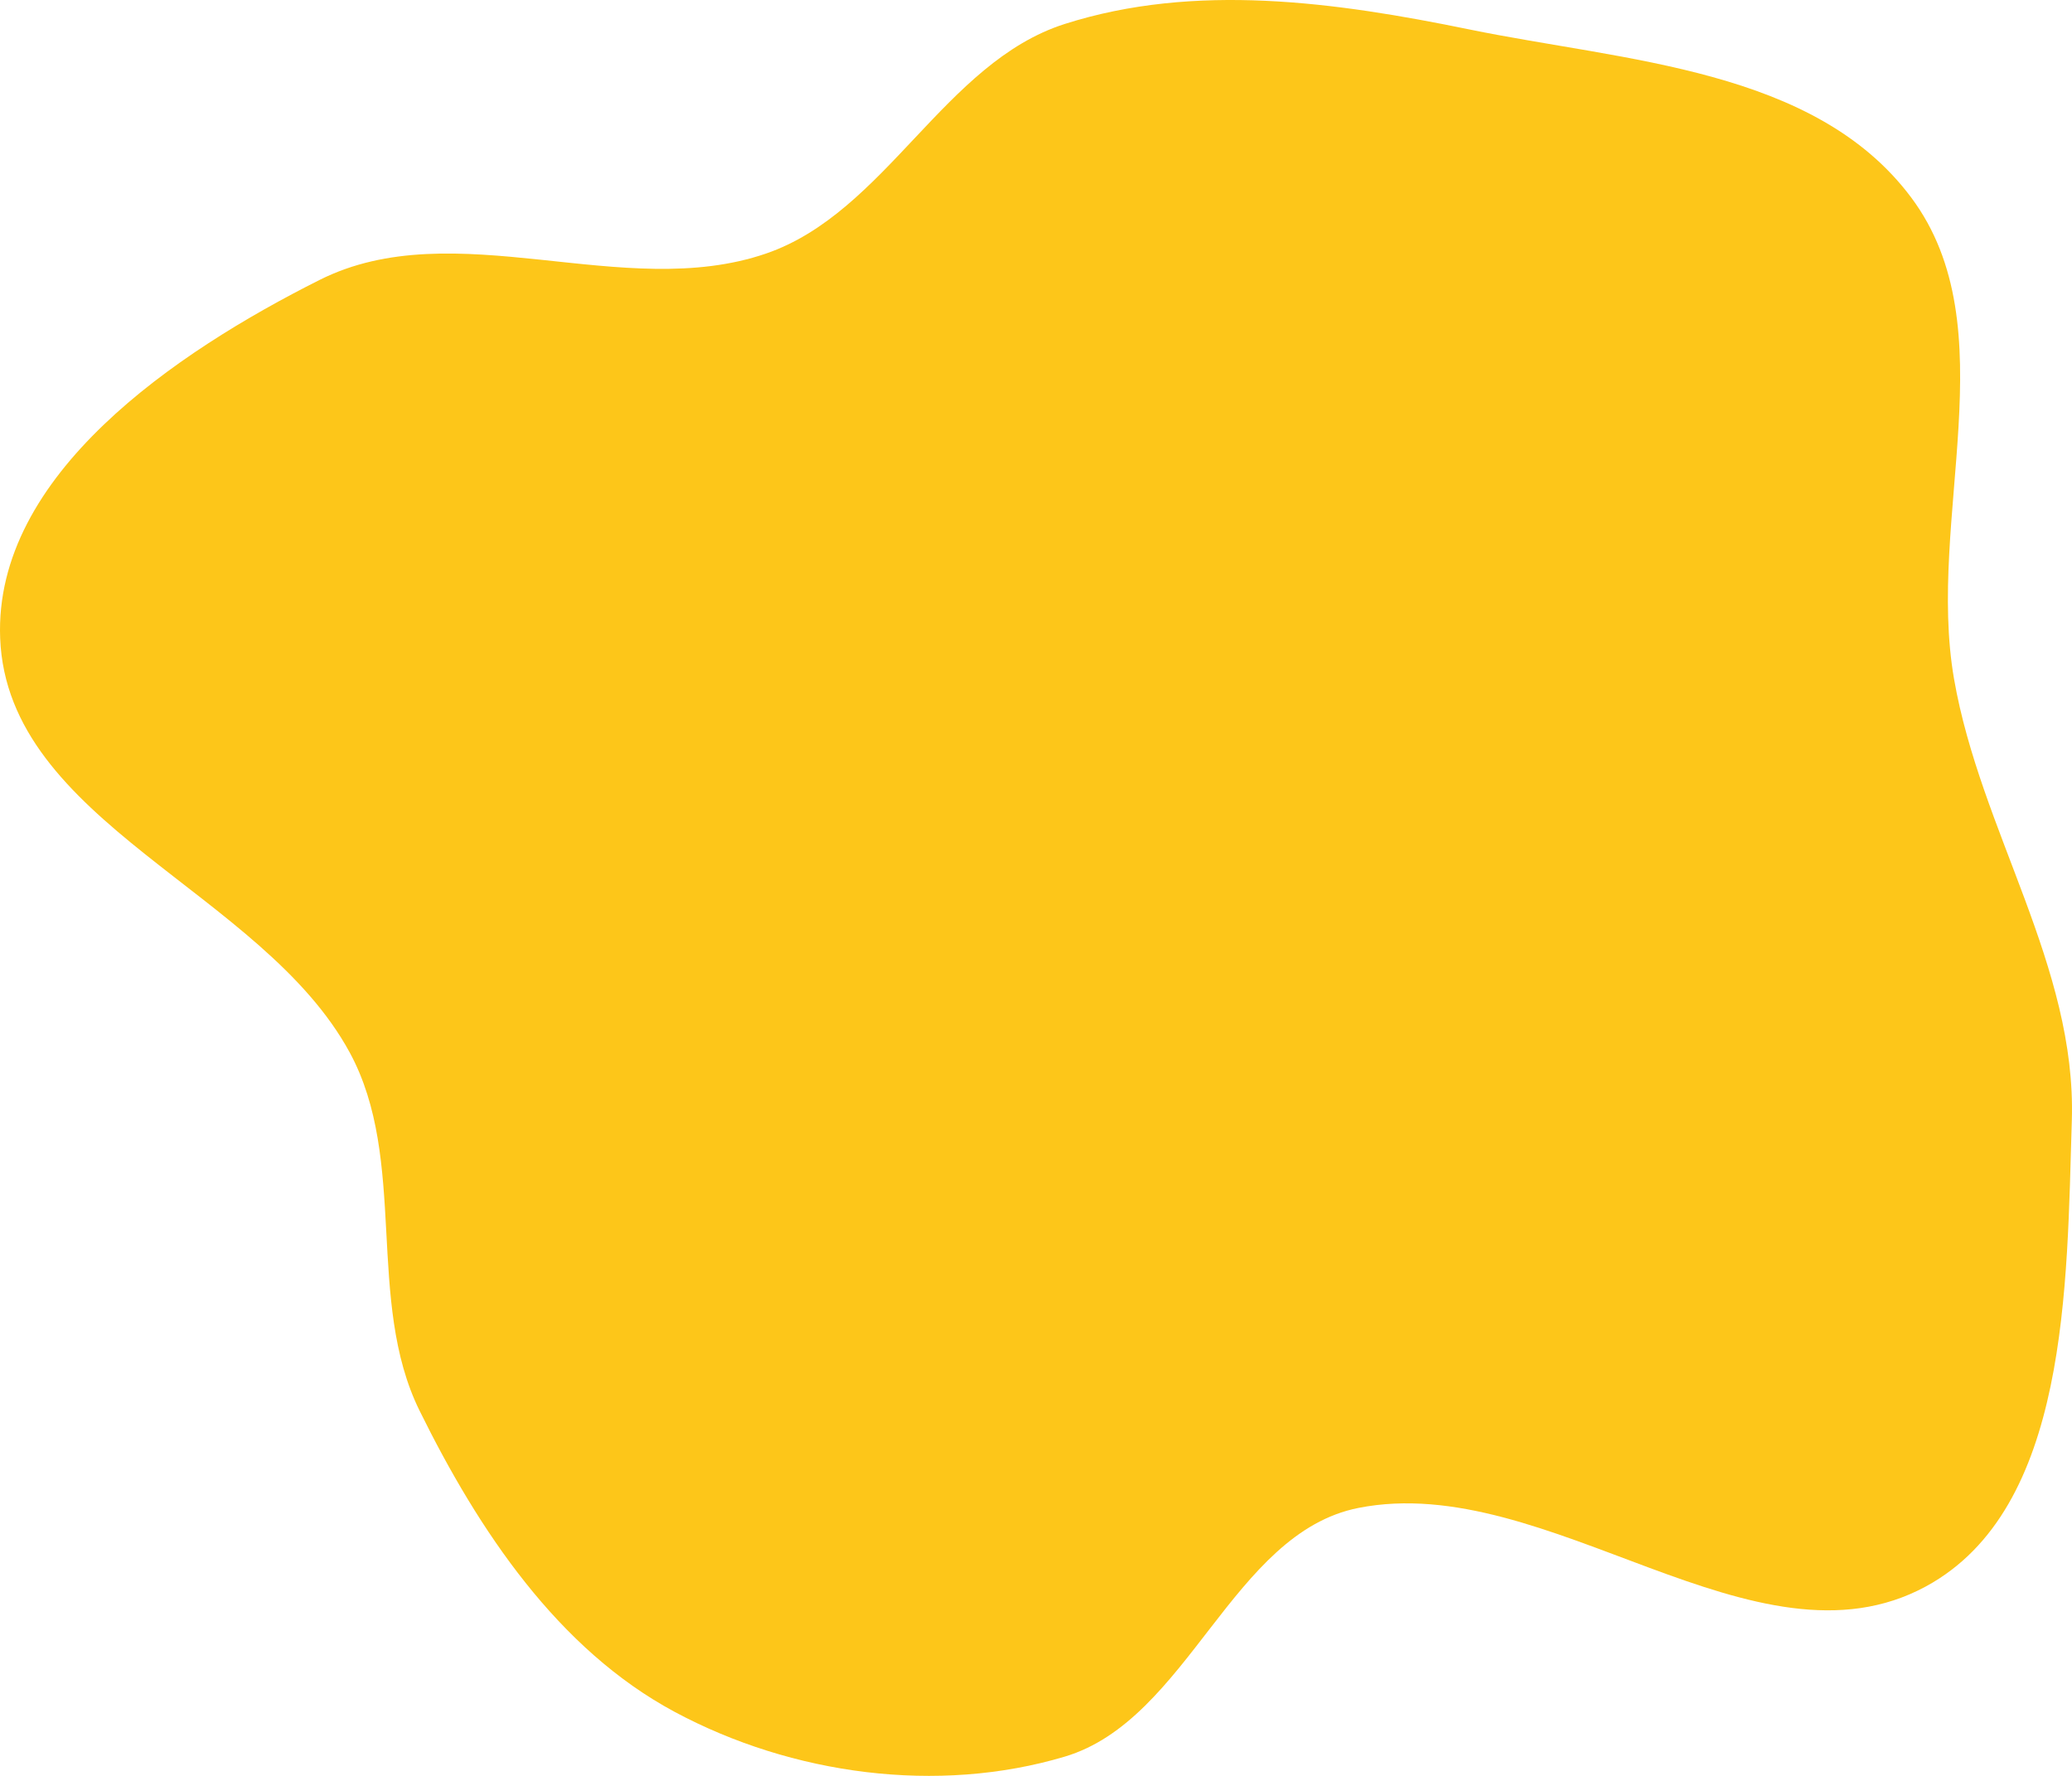 <?xml version="1.0" encoding="UTF-8"?> <svg xmlns="http://www.w3.org/2000/svg" width="280" height="240" viewBox="0 0 280 240" fill="none"> <path fill-rule="evenodd" clip-rule="evenodd" d="M143.889 237.397C160.603 232.409 166.482 207.166 183.578 203.786C209.226 198.715 237.213 226.915 260.271 214.389C279.582 203.897 279.287 173.717 279.977 151.414C280.622 130.557 267.636 112.312 264.061 91.765C260.284 70.052 271.375 44.253 258.28 26.705C245.248 9.24 219.65 8.305 198.553 3.977C180.461 0.265 161.503 -2.377 143.889 3.237C127.604 8.428 119.696 28.708 103.527 34.263C84.191 40.906 61.488 28.641 43.183 37.834C23.753 47.593 -0.839 64.179 0.022 86.249C0.993 111.16 35.414 120.42 47.255 142.231C55.17 156.81 49.361 175.759 56.699 190.648C64.696 206.873 75.421 222.906 91.182 231.356C107.029 239.853 126.705 242.524 143.889 237.397Z" fill="#FDC619"></path> </svg> 